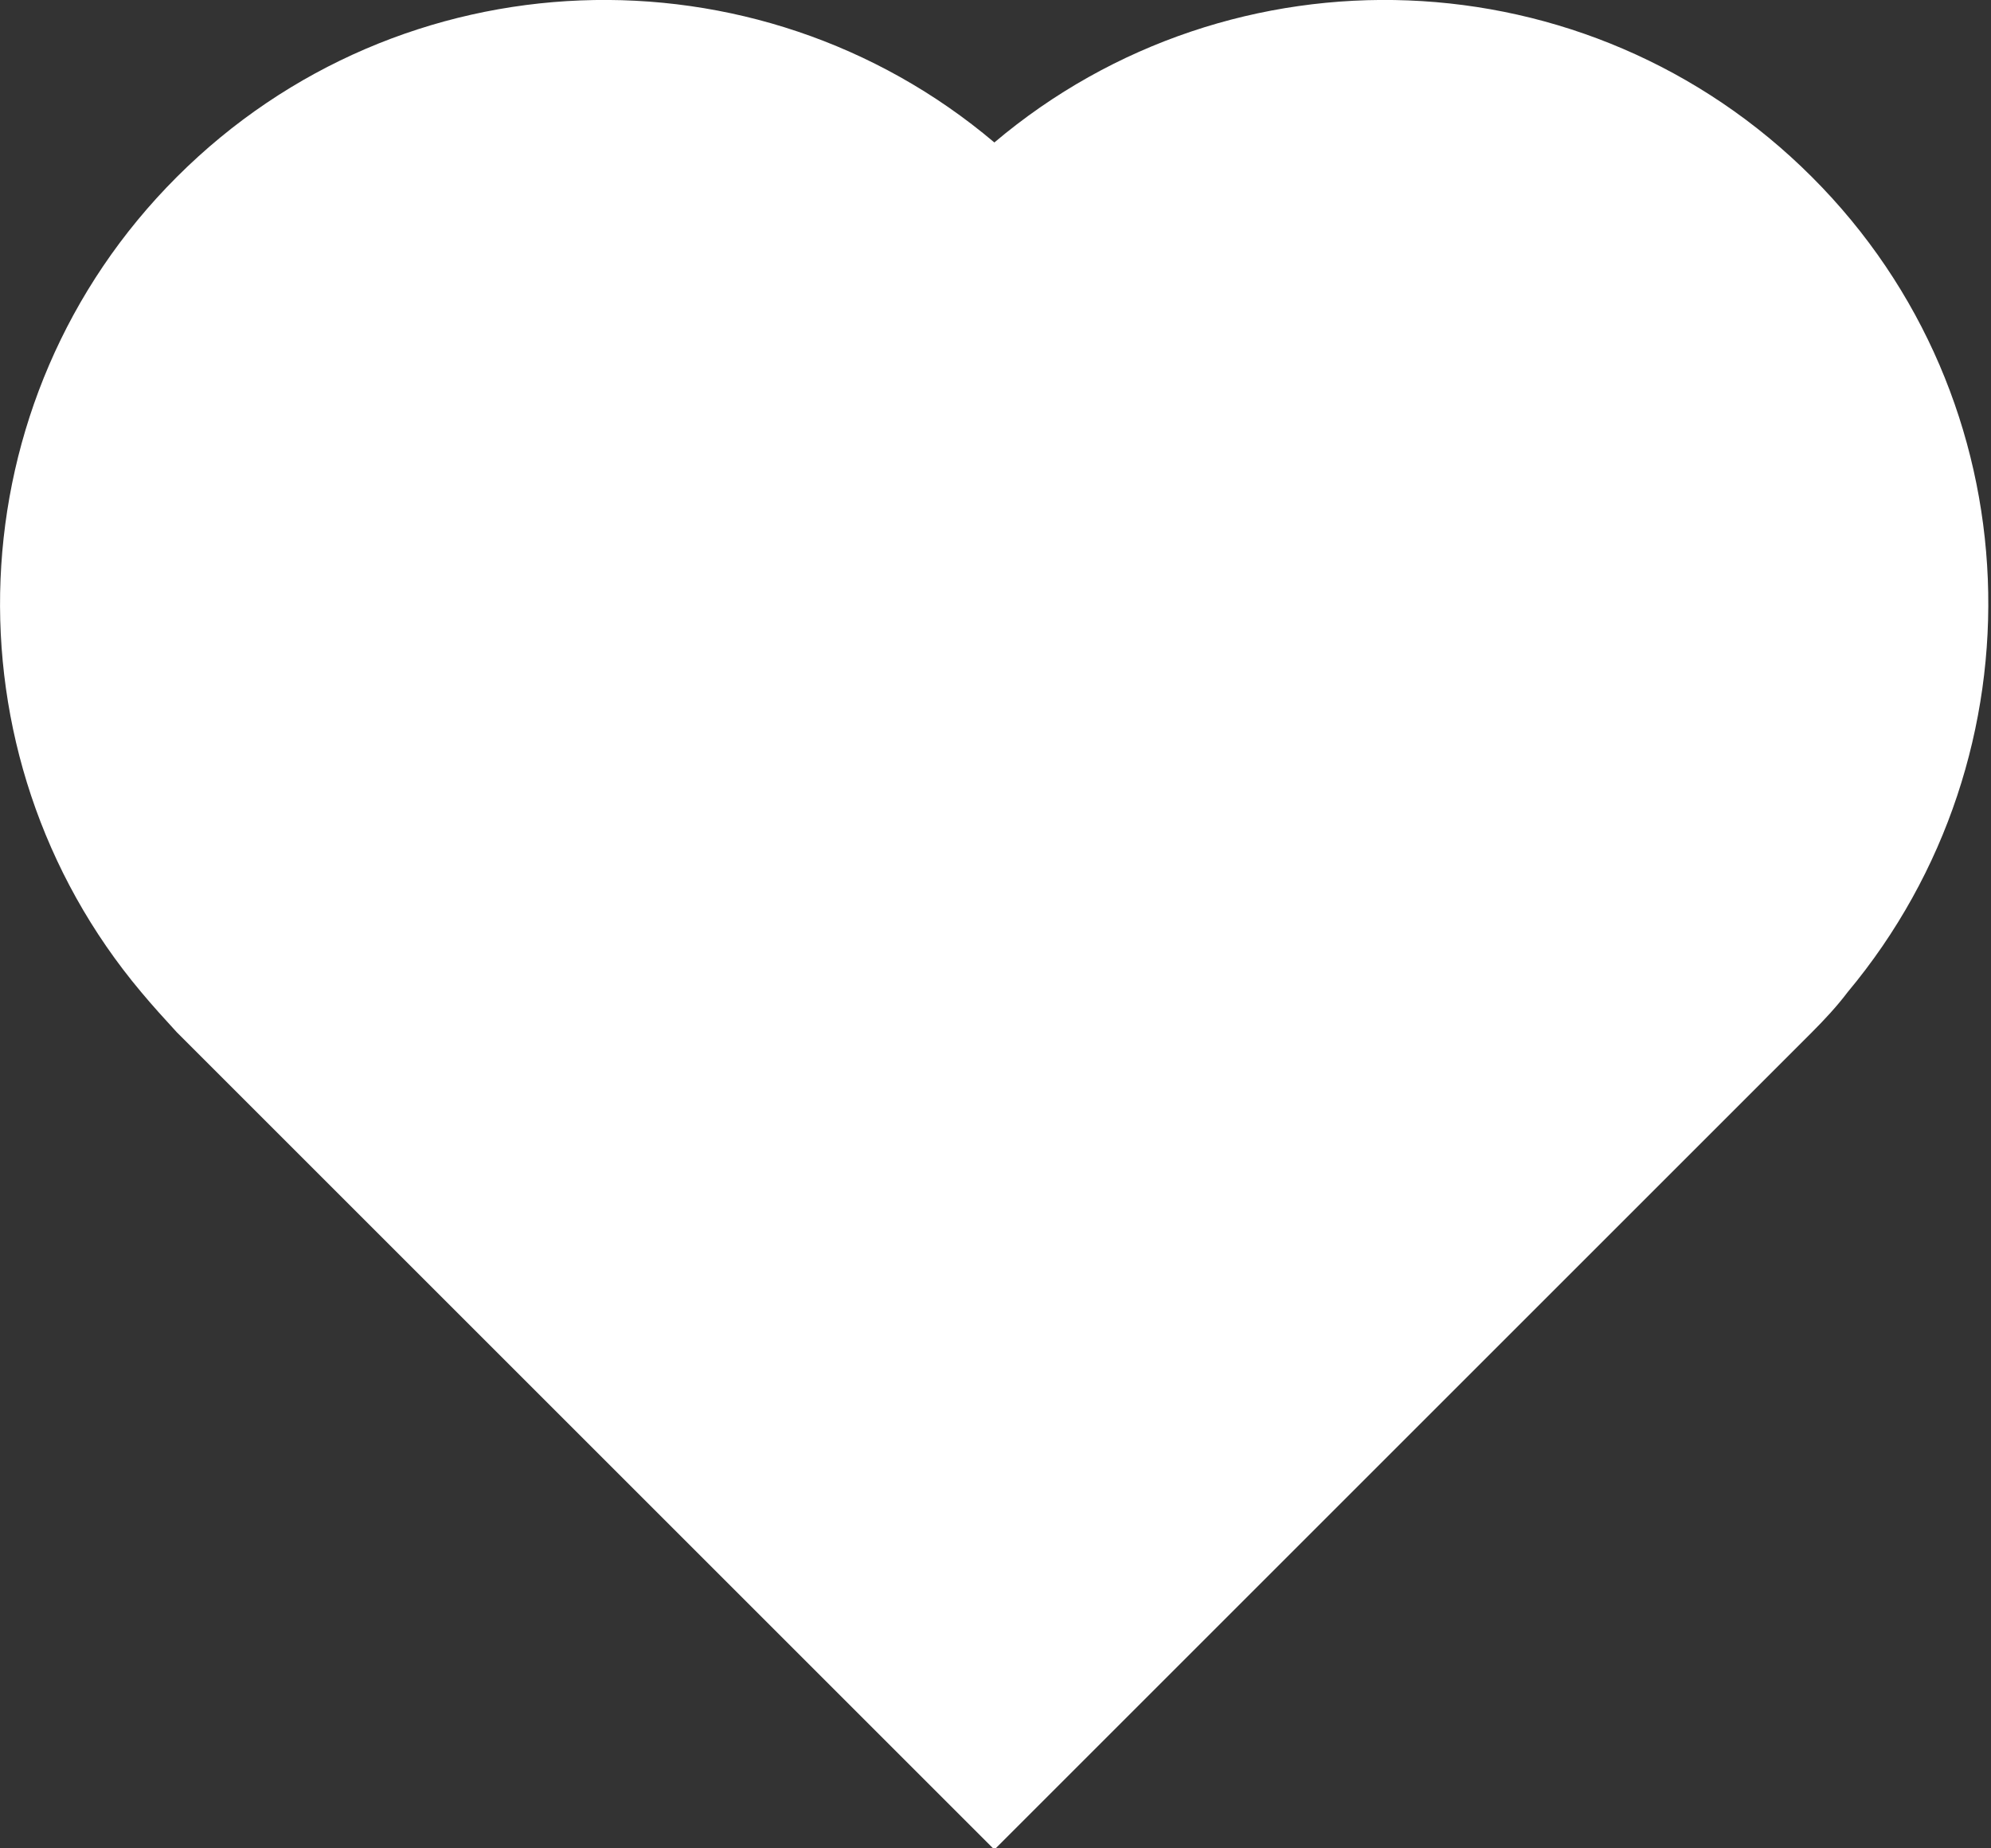 <svg xmlns="http://www.w3.org/2000/svg" width="14" height="13" viewBox="0 0 14 13" fill="none"><rect x="0" y="0" width="14" height="13" fill="#333333" stroke="none"/><path d="M6.992 1.002C5.321 -0.411 2.818 -0.33 1.243 1.245C-0.323 2.811 -0.412 5.306 0.993 6.978C1.074 7.075 1.154 7.163 1.243 7.26L6.992 13.009L12.741 7.26C12.83 7.171 12.919 7.075 12.992 6.978C14.388 5.306 14.308 2.811 12.741 1.245C11.167 -0.33 8.664 -0.411 6.992 1.002Z" fill="white"></path></svg>